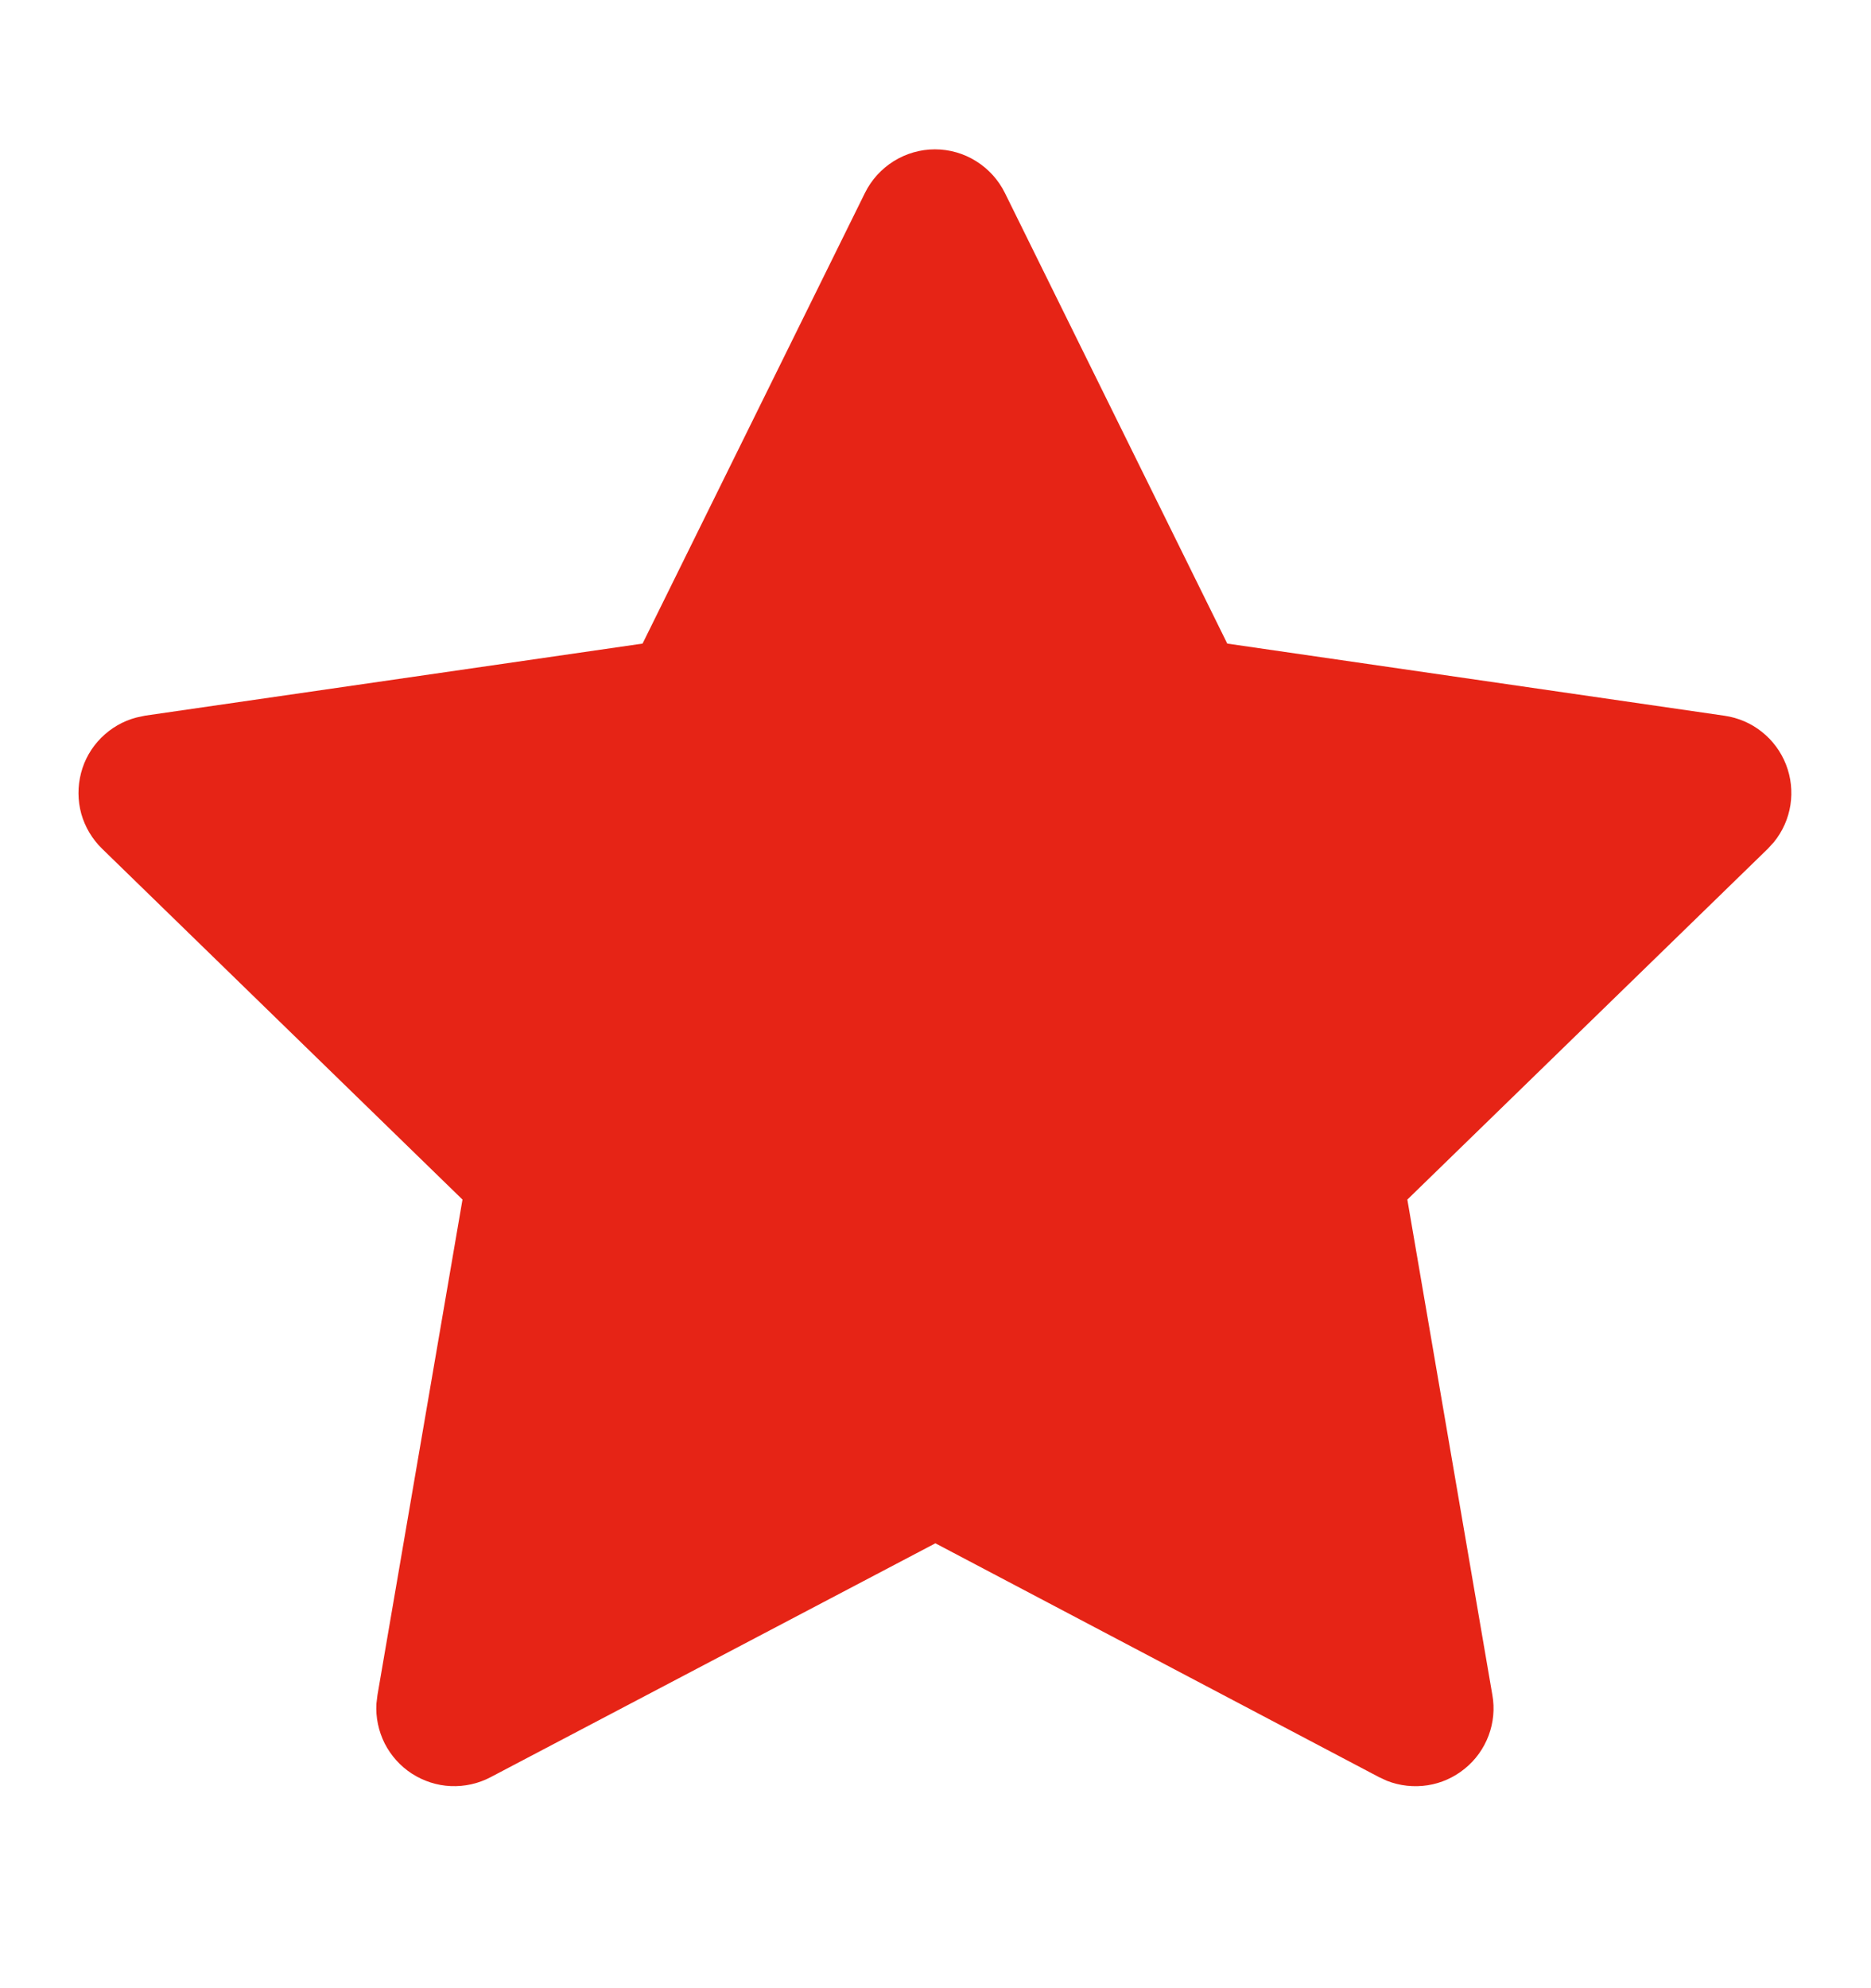 <svg xmlns="http://www.w3.org/2000/svg" width="16" height="17" viewBox="0 0 16 17" fill="none"><path d="M5.495 5.503L1.242 6.119L1.167 6.135C1.052 6.165 0.949 6.225 0.865 6.309C0.782 6.392 0.722 6.496 0.693 6.61C0.663 6.725 0.664 6.845 0.695 6.958C0.727 7.072 0.789 7.175 0.873 7.257L3.955 10.257L3.228 14.493L3.219 14.567C3.212 14.685 3.237 14.802 3.29 14.908C3.344 15.013 3.424 15.102 3.523 15.166C3.623 15.23 3.737 15.267 3.855 15.272C3.973 15.277 4.091 15.251 4.195 15.196L7.999 13.196L11.794 15.196L11.861 15.227C11.971 15.27 12.091 15.283 12.208 15.265C12.325 15.247 12.434 15.198 12.526 15.123C12.618 15.049 12.688 14.951 12.73 14.84C12.771 14.73 12.783 14.61 12.762 14.493L12.035 10.257L15.118 7.257L15.17 7.2C15.244 7.109 15.293 6.999 15.311 6.883C15.329 6.766 15.316 6.647 15.273 6.537C15.23 6.427 15.159 6.331 15.067 6.258C14.975 6.184 14.864 6.137 14.748 6.12L10.495 5.503L8.593 1.649C8.538 1.538 8.453 1.444 8.347 1.378C8.242 1.312 8.12 1.277 7.995 1.277C7.871 1.277 7.749 1.312 7.643 1.378C7.537 1.444 7.452 1.538 7.397 1.649L5.495 5.503Z" fill="#E62416"></path></svg>